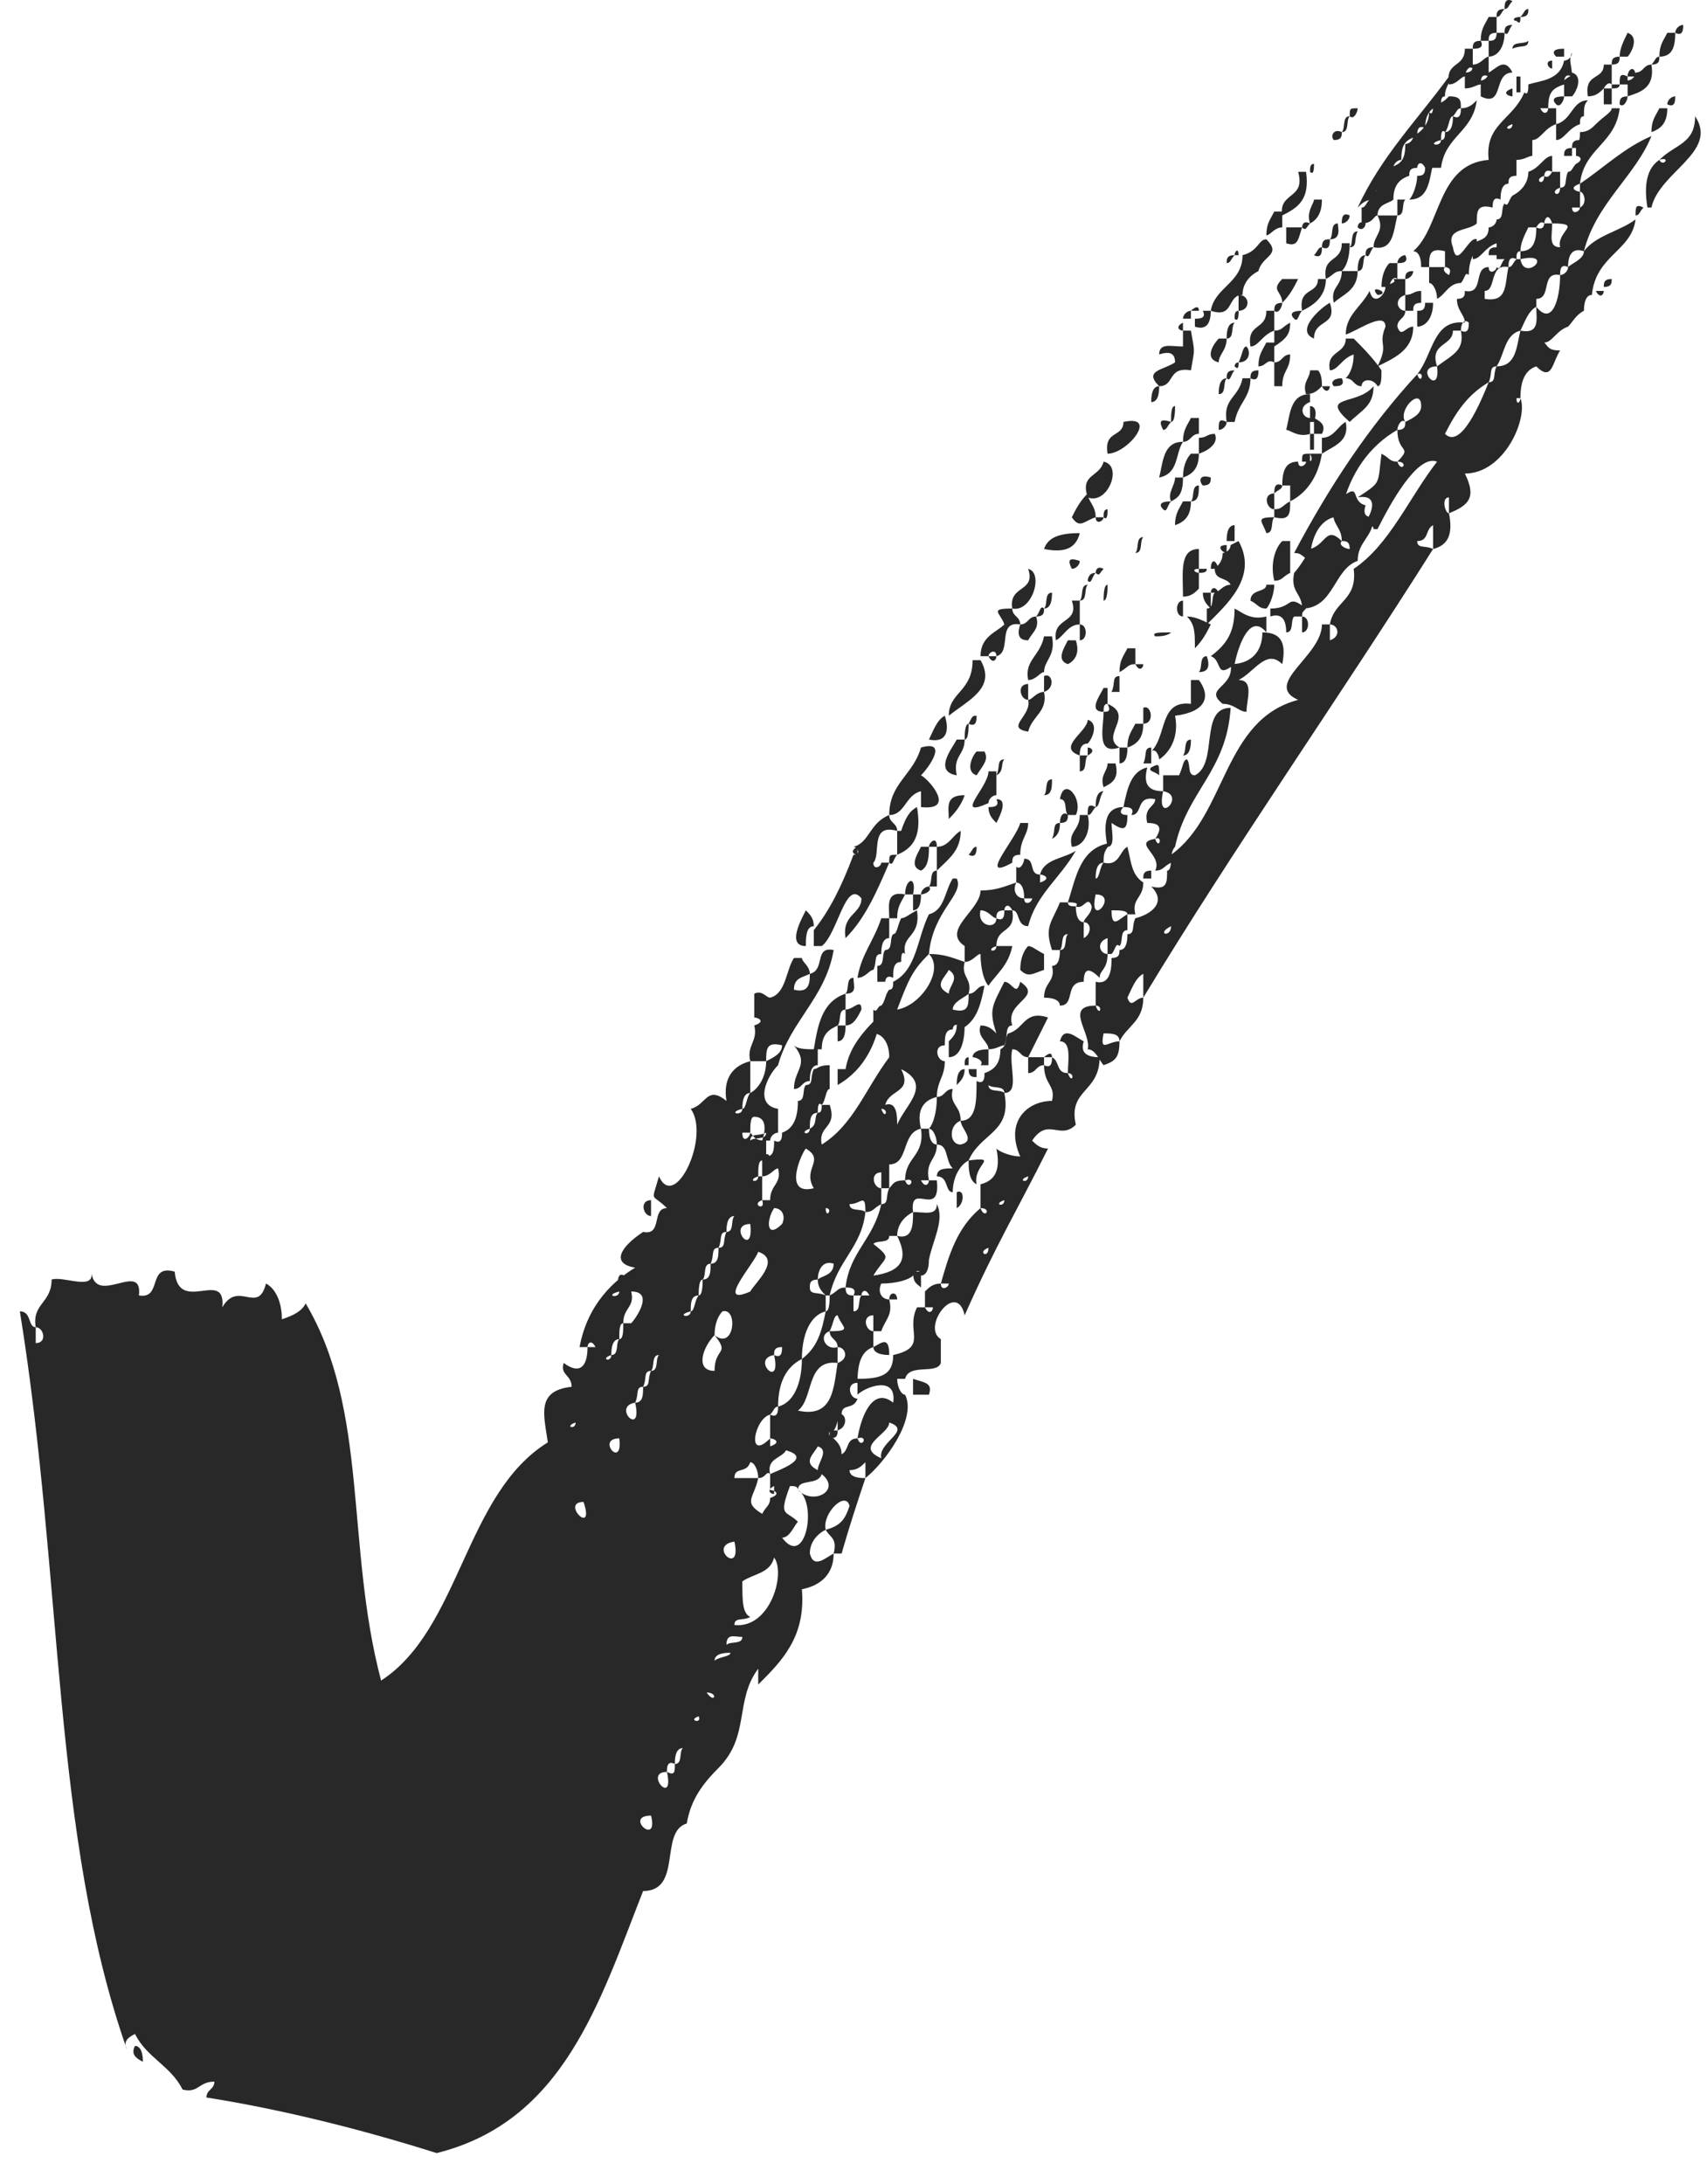 <svg width="43" height="55" viewBox="0 0 43 55" fill="none" xmlns="http://www.w3.org/2000/svg">
<g id="Frame 89">
<path id="Vector" d="M23.4 24.027C23 24.427 22.9 24.627 22.6 25.427C23.2 25.327 23.8 24.427 23.4 24.027C23.8 24.027 24 24.127 24.3 24.227C24.2 24.627 24.5 24.627 24.4 25.027C24.3 25.127 24 25.227 24 25.427C24.4 25.527 24.4 25.327 24.4 25.027C24.6 25.027 24.6 24.827 24.8 24.827C24.7 25.327 24.6 25.727 24.2 25.927C24.1 25.727 24 25.827 24 25.927C23.8 25.927 23.8 26.127 23.8 26.327C23.5 26.327 23.6 26.727 23.8 26.727C23.8 27.127 23.6 27.227 23.6 27.627C23.2 27.727 23.1 28.027 23.2 28.427C22.7 28.527 22.9 29.327 22.4 29.327C22.1 29.327 22.3 29.027 22.4 29.327C22.4 29.527 22.4 29.727 22.4 29.927C22.3 29.927 22.3 29.927 22.2 29.927C22.2 29.827 22.2 29.627 22.2 29.527C21.9 29.527 22 29.927 22.2 29.927C22.2 30.027 22.2 30.127 22.2 30.327C22 30.427 22 30.527 21.8 30.527C21.8 30.027 21.7 30.327 21.4 30.327C21.4 30.527 21.7 30.427 21.8 30.527C21.7 31.427 21.1 31.727 20.9 32.627H20.8C20.7 32.527 20.6 32.427 20.6 32.227C20.7 32.127 21 32.127 21 31.827C20.7 31.727 20.6 32.027 20.6 32.227C20.4 32.227 20.4 32.327 20.4 32.427C20.4 32.627 20.6 32.527 20.8 32.627C20.8 32.727 20.8 32.927 20.8 33.027C20.4 33.127 20.2 33.627 20.2 34.227C19.8 34.427 19.6 34.827 19.6 35.427C19.5 35.427 19.5 35.527 19.4 35.627C19 35.727 18.8 36.827 19.4 36.227C19.4 36.327 19.4 36.327 19.4 36.427C19.7 36.327 19.5 36.227 19.4 36.227C19.4 36.027 19.4 35.827 19.4 35.627C19.6 35.727 19.6 35.527 19.6 35.427C20 35.327 20.2 34.827 20.2 34.227C20.6 33.927 20.7 33.527 20.8 33.027C20.9 33.027 20.9 32.727 20.9 32.627C21.1 32.527 21.1 32.427 21.3 32.427C21.3 32.627 21.4 32.627 21.5 32.627C21.5 32.727 21.5 32.927 21.5 33.027C21.7 33.027 21.6 32.727 21.7 32.627C21.8 32.627 21.8 32.627 21.9 32.627C21.8 32.427 21.7 32.527 21.7 32.627C21.6 32.627 21.6 32.627 21.5 32.627C21.6 32.427 21.4 32.427 21.3 32.427C21.4 31.527 22 31.227 22.2 30.327C22.4 30.327 22.3 30.127 22.4 29.927C22.5 29.827 22.5 29.727 22.8 29.727C22.9 30.027 23.1 29.627 22.8 29.727C22.8 29.127 23.3 29.127 23.2 28.427C23.3 28.427 23.3 28.427 23.4 28.427C23.4 28.727 23.5 28.827 23.6 28.827C23.6 29.227 23.3 29.227 23.4 29.727C23.3 29.727 23.3 29.727 23.2 29.727C23.3 29.927 23.4 29.827 23.4 29.727C23.5 29.727 23.5 29.727 23.6 29.727C23.7 30.727 22.9 29.727 23 30.527C22.8 30.627 22.6 30.827 22.6 31.127C22.5 31.127 22.5 31.127 22.4 31.127C22.1 31.127 22.3 30.827 22.4 31.127C22.4 31.327 22.1 31.227 22 31.327C22.5 31.727 22.3 31.627 22 32.127C22.7 32.027 22.9 31.727 22.6 31.127C23 31.227 23 30.827 23 30.527C23.3 30.527 23.6 30.627 23.6 30.327C23.8 30.727 23.5 31.227 23.4 31.727C22.8 31.727 23.6 30.827 23.4 31.727C23.4 32.027 23.3 32.127 23.2 32.127C23.2 31.927 23 32.027 23 32.127C22.9 32.227 22.6 32.327 22.2 32.327C22.1 32.527 22.2 32.727 22.4 32.727C22.5 33.127 22.3 33.227 22.2 33.527C22.1 33.527 22.1 33.527 22 33.527C22 33.427 22 33.327 22 33.127C21.7 33.127 21.8 33.527 22 33.527C22 33.627 22 33.827 22 33.927C21.7 34.027 21.6 34.327 21.6 34.827C21.3 34.827 21.4 35.227 21.6 35.227C21.5 35.527 21.2 35.327 21.2 35.627C21.1 35.627 21.1 35.927 21 36.027C20.8 36.027 20.9 36.227 21 36.227C21.1 36.327 21.2 36.427 21.2 36.627C21.4 36.527 21.3 36.227 21.6 36.227C21.7 36.527 21.9 36.127 21.6 36.227C21.7 35.627 22 34.927 22.5 35.327C22.6 34.627 21.8 34.927 21.6 35.127C21.6 35.027 21.6 34.927 21.6 34.727C22.2 34.727 22.5 34.627 22.5 34.127C23.4 33.927 22.8 33.527 23.1 32.927C23.2 32.927 23.2 32.927 23.3 32.927C23.4 33.127 23.5 33.027 23.5 32.927C23.5 32.627 23.8 32.827 23.5 32.927C23.4 32.927 23.4 32.927 23.3 32.927C23.3 32.827 23.3 32.627 23.3 32.527C23.4 32.427 23.5 32.327 23.7 32.327C23.7 32.527 23.9 32.427 23.9 32.327C23.8 32.127 24.2 32.227 23.9 32.327C23.8 32.327 23.8 32.327 23.7 32.327C23.9 31.627 24.1 30.927 24.7 30.427C24.8 30.727 25 30.427 24.7 30.427C24.7 30.227 24.7 30.027 24.7 29.827C25.1 29.727 25.2 29.427 25.1 28.927C25.2 29.027 25.5 29.127 25.7 29.127C25.3 28.227 25.9 27.727 26.5 27.727C26.6 27.327 26.3 27.327 26.3 26.827C26.5 26.927 26.5 26.727 26.5 26.627C26.7 26.727 26.6 27.027 26.9 27.027C27 27.327 27.1 27.027 26.9 27.027C26.9 26.727 27 26.227 26.7 26.227C26.8 25.827 27.1 26.127 27.3 26.227C27.2 26.527 27.4 26.627 27.7 26.627C27.7 27.527 26.9 27.427 27.1 28.327C26.7 28.727 26.4 28.127 26 28.727C26.1 28.827 26.2 28.927 26.4 28.927C25.6 30.527 25.1 31.327 24.3 33.127C24.1 32.227 23.2 33.427 23.7 33.727C23.7 33.927 23.7 34.127 23.7 34.327C23.6 34.627 22.9 34.327 22.8 34.727C22.7 34.727 22.7 34.727 22.6 34.727C22.6 34.927 22.7 35.127 22.8 35.127C23.1 35.727 22.3 36.827 21.8 37.227C21.8 37.127 21.8 36.927 21.8 36.827C21.7 36.927 21.6 37.027 21.4 37.027C21.4 37.227 21.7 37.227 21.8 37.227C21.6 37.827 21.4 38.427 21.2 39.127C21.1 39.127 21.1 39.127 21 39.127C21.1 38.727 20.9 38.727 20.8 38.527C21.2 38.427 21.3 38.227 21.4 37.927C21.3 37.527 20.7 38.127 20.8 38.527C20.6 38.627 20.4 38.827 20.4 39.127C20.5 39.527 20.8 39.227 21 39.127C21 39.627 20.7 39.927 20.2 40.027C20.3 41.227 19.7 41.827 19.1 42.427C19.1 42.327 19.1 42.127 19.1 42.027C18.5 42.827 18.9 43.727 18.1 44.527C17.7 44.927 17.4 45.327 17.3 45.927C16.6 46.127 17.2 47.627 16.2 47.627C15.1 50.427 14.2 53.427 11 54.227C9.1 53.627 7.1 53.127 5.2 52.827C5.2 52.627 5.4 52.627 5.4 52.427C5 52.427 5 52.727 4.6 52.627C4.3 52.027 3.7 51.827 3.4 51.227C3.2 51.327 3.1 51.427 3.2 51.627C1.3 46.227 1.6 39.827 0.5 33.027C0.8 33.027 0.7 33.427 0.9 33.427C0.9 33.527 0.9 33.727 0.9 33.827C1.2 33.827 1.1 33.427 0.9 33.427C0.8 32.827 1.3 32.827 1.3 32.227C1.6 32.127 2.4 32.527 2.3 32.027C2.4 32.927 3.6 31.727 3.5 32.627C4.1 32.727 3.7 31.827 4.4 32.027C4.5 33.127 5.7 31.927 5.6 32.927C6 32.227 6.5 33.127 6.7 32.327C6.9 32.427 7.1 32.727 7.1 33.227C7.4 33.127 7.6 33.027 7.7 32.827C9.3 35.527 8.7 38.927 9.6 42.327C11.6 41.027 11.7 37.627 13.8 36.327C13.7 35.627 13.5 35.027 14.4 34.927C14.4 34.627 14.1 34.627 14.2 34.327C14.6 34.627 14.8 34.427 14.8 33.927C14.9 33.927 14.9 33.927 15 33.927C14.9 33.727 14.8 33.827 14.8 33.927C14.7 33.927 14.7 33.927 14.6 33.927C14.8 32.827 15.5 32.227 16 31.927C15.4 31.827 15.6 31.427 16.2 31.027C16.7 31.127 16.4 30.427 16.8 30.427C16.4 30.027 16.4 30.327 16.6 29.627C17 30.527 17.9 28.627 17.4 27.927C17.8 27.827 17.8 27.327 18.3 27.727C18.2 27.127 18.5 26.827 18.9 26.727C18.9 26.927 18.9 27.227 18.9 27.527C18.7 27.527 18.7 27.827 18.7 27.927C18.3 28.027 18.7 28.127 18.7 27.927C18.8 27.927 18.8 27.627 18.9 27.527C19.1 27.427 19.3 27.127 19.3 26.727C19.5 26.627 19.7 26.527 19.7 26.327C19.3 26.227 19.3 26.427 19.3 26.727C19.2 26.727 19 26.727 18.9 26.727C18.8 26.327 19.1 26.227 19 25.827C19.3 25.727 19.1 25.627 19 25.627C19 25.427 19 25.227 19 25.027C19.2 24.927 19.3 25.127 19.4 25.127C19.8 25.027 19.8 24.427 20 24.127C20.1 24.127 20.1 24.127 20.2 24.127C20.2 24.227 20.4 24.327 20.4 24.527C20.2 24.627 20 24.627 20 24.927C20.4 25.027 20.4 24.727 20.4 24.527C20.8 24.427 20.5 23.827 21 23.927C20.8 25.127 19.9 25.727 19.6 26.827C19.3 27.127 19 27.827 19.6 27.927C19.6 28.127 19.6 28.327 19.6 28.527C19.5 28.527 19.4 28.627 19.4 28.727C19.3 28.727 19.3 28.727 19.2 28.727C19.3 28.427 19.3 28.127 19 28.127C18.9 28.127 18.9 28.327 18.9 28.527C18.8 28.527 18.8 28.527 18.7 28.527C18.7 28.827 18.9 28.627 18.9 28.527C19 28.627 19 28.727 19.3 28.727C19.3 28.827 19.3 29.027 19.3 29.127C19.5 29.127 19.5 28.927 19.5 28.727C19.7 28.827 19.7 28.627 19.7 28.527C20 28.427 20.1 28.127 20.1 27.727C20.3 27.727 20.2 27.427 20.3 27.327C20.5 27.327 20.4 27.127 20.5 26.927C20.6 26.927 20.6 26.827 20.9 26.827C20.9 26.927 20.9 27.227 20.9 27.427C20.8 27.427 20.8 27.727 20.7 27.827C20.6 27.727 20.6 27.927 20.6 28.027C20.4 28.027 20.4 28.227 20.4 28.427C20.1 28.527 20.4 28.627 20.4 28.427C20.6 28.327 20.5 28.127 20.6 28.027C20.7 28.027 20.7 27.927 20.7 27.827C20.8 27.827 20.8 27.827 20.9 27.827C21.1 28.427 20.6 28.327 20.7 28.827C21.5 28.327 21.8 27.427 22.4 26.627C22.4 26.227 22.2 26.027 22 26.027C22 25.827 22 25.627 22 25.427C22.1 25.527 22.1 25.327 22.2 25.327C22.3 25.227 22.3 25.027 22.4 24.927C22.5 24.927 22.5 24.827 22.5 24.727C23.1 24.427 23.1 23.627 23.4 23.027C23.8 22.927 23.8 22.427 24 22.127C24.1 22.127 24.1 22.127 24.1 22.127C24.3 22.527 23.5 22.927 23.4 24.027ZM3.6 51.927C3.4 51.827 3.3 51.727 3.4 51.527C3.5 51.527 3.6 51.627 3.6 51.927ZM14.5 35.827C14.3 34.927 15.2 35.727 14.5 35.827C14.2 35.927 14.5 36.027 14.5 35.827ZM14.7 37.827C14.5 37.027 15.4 37.827 14.7 37.827C14.1 37.827 15 38.727 14.7 37.827ZM15.6 33.727C15.4 33.727 15.4 34.027 15.4 34.127C15.1 34.227 15.4 34.327 15.4 34.127C15.6 34.127 15.5 33.827 15.6 33.727C15.7 33.727 15.7 33.527 15.7 33.327C15.8 33.327 15.8 33.327 15.9 33.327C16 33.227 16.5 32.527 15.9 32.527C16 32.927 15.7 32.927 15.7 33.327C15.6 33.327 15.6 33.527 15.6 33.727ZM15.6 36.227C15.5 35.927 15.9 36.027 15.6 36.227C15 36.227 15.7 37.027 15.6 36.227ZM15.6 32.527C15.4 31.627 16.2 32.427 15.6 32.527C15.2 32.627 15.6 32.727 15.6 32.527ZM16.4 34.527C16.2 34.527 16.3 34.727 16.2 34.927C16 34.927 16.1 35.127 16 35.327C15.4 35.427 16.2 36.227 16 35.327C16.2 35.327 16.2 35.127 16.2 34.927C16.4 34.927 16.3 34.727 16.4 34.527C16.6 34.527 16.5 34.227 16.6 34.127C16.6 33.927 16.9 34.027 16.6 34.127C16.4 34.127 16.5 34.427 16.4 34.527ZM16.4 45.727C16.4 45.427 16.7 45.527 16.4 45.727C15.7 45.727 16.6 46.527 16.4 45.727ZM16.4 30.627C16.2 30.627 16.1 30.227 16.4 30.227C16.4 30.327 16.4 30.427 16.4 30.627ZM17 44.427C16.8 44.327 16.8 44.527 16.8 44.627C16.2 44.627 17 45.527 16.8 44.627C17 44.727 17 44.627 17 44.427C17.2 44.427 17.1 44.127 17.2 44.027C17 43.127 17.8 44.027 17.2 44.027C17 44.027 17 44.327 17 44.427ZM18.3 31.027C18.1 31.027 18.2 31.227 18.1 31.427C17.9 31.427 18 31.627 17.9 31.827C17.7 31.827 17.8 32.127 17.7 32.227C17.6 32.227 17.6 32.527 17.6 32.627C17.4 32.627 17.4 32.827 17.4 33.027C17 33.127 17.4 33.227 17.4 33.027C17.5 33.027 17.5 32.727 17.6 32.627C17.7 32.627 17.7 32.327 17.7 32.227C17.9 32.227 17.9 32.027 17.9 31.827C18.1 31.827 18.1 31.627 18.1 31.427C18.3 31.427 18.2 31.227 18.3 31.027C18.5 31.027 18.4 30.727 18.5 30.627C18.5 30.427 18.8 30.527 18.5 30.627C18.3 30.627 18.3 30.927 18.3 31.027ZM17.6 43.227C17.6 42.927 18 43.127 17.6 43.227C17.3 43.327 17.7 43.427 17.6 43.227ZM17.8 42.627C17.3 42.527 18 41.727 17.8 42.627C18 42.927 18.1 42.627 17.8 42.627ZM18 34.527C18 33.927 18.4 34.127 18 33.627C18.5 34.027 18.6 32.927 18.2 33.027C18.1 33.127 18 33.327 18 33.627C17.7 33.927 17.5 34.527 18 34.527ZM18 41.827C18.1 41.727 18.4 41.727 18.4 41.627C18.3 41.627 18 41.627 18 41.827ZM18.5 38.827C18.3 38.027 19.1 38.827 18.5 38.827C17.8 38.927 18.7 39.727 18.5 38.827ZM18.3 41.427C18.4 41.327 18.7 41.427 18.7 41.227C18.5 41.227 18.3 41.127 18.3 41.427ZM19.1 37.227C19.1 37.027 19 36.827 18.9 36.827C18.8 37.127 18.5 36.927 18.5 37.227C18.7 37.227 18.9 37.227 19.1 37.227C19 37.727 18.7 37.827 19.2 38.127C19.3 37.927 19.4 37.927 19.4 37.727C19.7 37.627 19.5 37.527 19.4 37.527C19.4 37.427 19.4 37.227 19.4 37.127C19.6 37.027 20.5 36.727 19.8 36.527C19.7 36.727 19.3 36.727 19.4 37.127C19.3 37.027 19.3 37.227 19.1 37.227ZM18.9 40.727C18.7 40.827 18.5 40.727 18.5 40.927C19.4 41.027 19.8 39.627 19.5 39.227C19.4 39.627 19 39.627 18.7 39.827C18.7 40.327 18.7 40.627 18.9 40.727ZM18.9 32.527C19 32.327 19.7 31.727 19.1 31.527C19 31.827 18 32.927 18.9 32.527C19.1 32.527 19 32.727 18.9 32.527ZM18.9 30.827C18.8 30.527 19.2 30.727 18.9 30.827C18.3 30.827 19 31.727 18.9 30.827ZM18.9 28.727C19 28.627 19.3 28.727 19.3 28.527C19.1 28.627 18.9 28.527 18.9 28.727ZM19.1 29.627C18.8 29.727 19.1 29.827 19.1 29.627C19.2 29.627 19.2 29.627 19.2 29.627C19.2 29.827 19.2 30.027 19.2 30.227C18.9 30.327 19.3 30.527 19.2 30.227C19.3 30.227 19.3 30.227 19.4 30.227C19.4 29.827 19.7 29.827 19.6 29.427C19.6 29.127 19.9 29.327 19.6 29.427C19.5 29.427 19.4 29.627 19.2 29.627C19.2 29.527 19.2 29.327 19.2 29.227C19.2 28.927 19.6 29.127 19.2 29.227C19.1 29.227 19.1 29.427 19.1 29.627ZM19.3 25.427C19.2 25.427 19.1 25.327 19.3 25.227C19.3 25.327 19.3 25.327 19.3 25.427ZM19.5 34.127C18.9 34.227 19.7 35.027 19.5 34.127C19.7 34.227 19.7 34.027 19.7 33.927C19.5 33.027 20.3 33.927 19.7 33.927C19.5 33.927 19.5 34.027 19.5 34.127ZM19.7 30.827C19.8 30.627 19.7 30.427 19.5 30.427C19.3 30.727 19.3 31.227 19.7 30.827C20 30.827 19.8 31.127 19.7 30.827ZM19.5 37.627C19.5 37.527 19.5 37.527 19.5 37.427C19.3 37.527 19.4 37.627 19.5 37.627ZM19.9 37.427C19.6 38.227 19.8 38.027 20.1 38.327C20 38.427 19.9 38.727 19.7 38.727C19.5 38.827 19.6 38.427 19.7 38.727C20.3 39.527 20.6 37.827 20.1 37.527C20.5 37.927 21.2 37.527 20.7 37.127C20.6 37.427 20.1 37.227 20.1 37.527C20.1 37.427 20 37.427 19.9 37.427ZM20.6 26.427C20.6 26.527 20.6 26.727 20.6 26.827C20.4 26.827 20.4 27.127 20.4 27.227C20.2 27.227 20.2 27.427 20 27.427C20 26.927 20.4 26.827 20 26.327C20.1 26.427 20.3 26.427 20.6 26.427ZM20.3 28.927C20.2 29.027 19.7 30.127 20.5 29.927C20.2 29.427 20.8 29.227 20.3 28.927ZM20.3 23.827C19.8 23.827 20.2 23.127 20.3 22.927C20.4 23.027 20.5 23.127 20.5 23.327C20.3 23.327 20.3 23.627 20.3 23.827ZM20.9 33.527C20.6 33.627 20.8 34.027 21.1 33.927C21.1 34.027 21.1 34.227 21.1 34.327C20.3 34.227 20.5 35.227 20.1 35.527C21 35.727 21 34.927 21.1 34.327C21.4 34.227 21.3 33.927 21.1 33.927C21.1 33.727 20.9 33.727 20.9 33.527C21.5 33.527 21.2 33.427 21.1 33.127C21.1 32.827 21.5 33.027 21.1 33.127C21 33.127 21 33.327 20.9 33.527ZM20.6 36.427C20.5 36.627 20.2 36.827 20.6 37.027C20.6 36.827 20.9 36.527 20.6 36.427ZM22.6 20.927C21.9 20.727 22.2 21.527 22 21.727C22 21.927 22.2 21.827 22.2 21.727C22.3 21.727 22.3 21.727 22.4 21.727C22.1 22.427 21.8 23.127 21.3 23.627C21.2 23.027 21.7 23.027 21.7 22.627C21.3 22.127 21.1 23.527 20.7 23.827C20.6 23.827 20.6 23.827 20.5 23.827C20.5 23.727 20.5 23.527 20.5 23.427C20.9 22.927 21.2 22.327 21.5 21.527C21.7 21.527 21.6 21.327 21.5 21.327C21.9 21.227 21.9 20.727 22.4 20.527C22.4 20.727 22.6 20.727 22.6 20.927ZM21.3 25.427C21.1 25.427 21.2 25.727 21.1 25.827C20.9 25.927 20.7 26.027 20.7 26.427C20.6 26.427 20.6 26.427 20.5 26.427C20.6 25.827 20.7 25.227 21.3 25.027C21.3 25.127 21.3 25.327 21.3 25.427ZM20.8 30.427C20.5 30.427 20.6 30.127 20.8 30.427C20.8 30.727 21 30.427 20.8 30.427ZM20.9 36.027C21 36.027 21 36.027 21.1 36.027C21.1 36.127 21.1 36.227 20.9 36.227C20.9 36.127 20.9 36.027 20.9 36.027ZM21.1 27.327C21.1 27.227 21.1 27.027 21.1 26.927C21.2 26.927 21.2 26.927 21.3 26.927C21.4 26.327 21.8 25.927 22.2 25.527C22.1 26.227 21.8 26.927 21.1 27.327ZM21.3 25.827C21.3 25.927 21.3 26.227 21.1 26.227C21.1 26.127 21.1 25.927 21.1 25.827C21.2 25.827 21.3 25.827 21.3 25.827ZM21.1 36.027C21.1 35.927 21.1 35.727 21.1 35.627C21.3 35.527 21.4 35.927 21.1 36.027ZM21.3 25.027C21.4 24.927 21.3 24.627 21.5 24.627C21.5 24.827 21.6 25.027 21.3 25.027ZM21.3 25.427C21.5 25.427 21.7 25.127 21.7 25.427C21.6 25.627 21.5 25.827 21.3 25.827C21.3 25.727 21.3 25.627 21.3 25.427ZM21.6 21.527C21.5 21.527 21.4 21.427 21.6 21.327C21.6 21.327 21.6 21.427 21.6 21.527ZM22.4 23.627C22.2 23.627 22.2 23.927 22.2 24.027C22 24.027 22.1 24.227 22 24.427C21.9 24.427 21.8 24.627 21.6 24.627C21.7 24.027 22 23.727 22.2 23.127C22.3 23.127 22.3 23.127 22.4 23.127C22.4 23.327 22.4 23.427 22.4 23.627ZM22.4 35.827C22.4 36.127 21.5 36.427 22.2 36.727C22.1 36.327 23 36.027 22.4 35.827ZM22.8 24.027C22.7 23.927 22.7 24.127 22.7 24.227C22.5 24.227 22.5 24.427 22.5 24.627C22.3 24.527 22.3 24.727 22.3 24.727C22.2 24.727 22.2 24.727 22.1 24.727C22.1 24.627 22.1 24.527 22.1 24.327C22.3 24.327 22.2 24.027 22.3 23.927C22.5 23.927 22.4 23.627 22.5 23.527C22.6 23.527 22.6 23.327 22.7 23.127C22.8 23.127 22.9 23.027 23.1 22.927C23.2 23.627 22.7 23.527 22.8 24.027ZM22 33.927C22.2 33.827 22.4 33.627 22.4 34.127C22.1 34.127 22 34.027 22 33.927ZM22.2 27.927C21.9 27.927 22.1 27.627 22.2 27.927C22.3 28.227 22.4 27.927 22.2 27.927ZM22.6 28.327C22.8 27.827 23.5 27.327 22.7 26.927C23 27.527 22.4 27.427 22.3 27.827C22.6 27.727 22.6 28.127 22.6 28.327C22.8 29.227 22 28.427 22.6 28.327ZM22.6 23.127C22.5 23.127 22.5 23.127 22.4 23.127C22.4 22.827 22.3 22.427 22.8 22.527C22.7 22.727 22.6 22.827 22.6 23.127ZM23.2 19.527C23.4 19.627 24.1 20.427 23.2 20.327C23.2 20.227 23.2 20.027 23.2 19.927C22.8 20.027 22.8 20.527 22.4 20.527C22.4 19.727 23 19.527 23.2 18.827C23.9 18.627 23.4 19.327 23.2 19.527ZM22.6 21.527C22.5 21.627 22.5 21.827 22.4 21.727C22.4 21.527 22.4 21.527 22.6 21.527ZM22.6 32.727C22.5 32.727 22.5 32.727 22.4 32.727C22.4 32.527 22.6 32.527 22.6 32.727ZM22.6 21.527C22.6 21.327 22.6 21.127 22.6 20.927H22.7C22.8 20.627 22.9 20.427 23.1 20.327C23.2 20.927 23.1 21.327 22.6 21.527ZM22.8 22.527C22.8 22.127 23.1 22.027 23 22.527C22.9 22.527 22.9 22.527 22.8 22.527ZM23.2 22.527C23.2 22.627 23.2 22.927 23 22.927C23 22.827 23 22.727 23 22.527C23.1 22.527 23.1 22.527 23.2 22.527ZM23.2 32.027C23.2 32.127 23.2 32.327 23.2 32.427C23.1 32.327 23 32.327 23 32.027C23.1 32.027 23.1 32.027 23.2 32.027ZM23.4 35.127C23.3 35.127 23.1 35.127 23 35.127C23 35.027 23 34.927 23 34.727C23.3 34.827 23.5 34.827 23.4 35.127ZM23.2 21.927C22.9 21.827 23.1 21.527 23.2 21.327C23.3 21.327 23.3 21.327 23.4 21.327C23.4 21.527 23.4 21.827 23.2 21.927ZM23.4 22.327C23.5 22.427 23.3 22.527 23.2 22.527C23.2 22.427 23.3 22.327 23.4 22.327ZM23.4 18.627C23.5 18.427 23.6 18.127 23.8 18.027C23.9 18.327 23.9 18.727 23.4 18.627ZM23.6 21.327C23.5 21.327 23.5 21.327 23.4 21.327C23.4 21.227 23.6 21.027 23.6 21.327ZM23.6 22.327C23.5 22.327 23.5 22.327 23.4 22.327C23.5 22.227 23.4 21.927 23.6 21.927C23.6 22.027 23.6 22.227 23.6 22.327ZM25.9 26.627C25.7 26.627 25.7 26.427 25.5 26.427C25.4 26.827 25.7 27.527 25.3 27.527C25.3 27.327 25 27.427 24.9 27.327C24.9 27.527 25.2 27.427 25.3 27.527C25.5 28.527 24.7 28.527 24.4 29.227C24.2 29.327 24 29.627 24 30.027C23.8 30.027 23.9 29.627 23.6 29.627C23.6 29.427 23.8 29.427 24 29.427C23.8 29.227 23.9 28.827 23.6 28.827C23.6 28.627 23.5 28.427 23.4 28.427C23.5 28.327 23.6 28.027 23.6 27.627C23.8 27.627 23.8 27.427 24 27.427C23.9 27.827 24.2 27.827 24.2 28.227C23.9 28.327 23.9 28.827 24.2 28.827C24.6 28.727 24.2 28.427 24.2 28.227C24.6 28.227 24.6 27.727 24.6 27.227C24.8 27.327 24.8 27.127 24.8 27.027C25.1 26.927 25.2 26.727 25.2 26.427C25.4 26.327 25.3 26.127 25.4 26.027C25.8 25.927 25.8 25.427 26.4 25.627C26.3 25.827 26.1 26.227 25.9 26.627ZM23.6 21.927C23.6 21.727 23.6 21.527 23.6 21.327C23.9 21.327 24 21.027 24.2 20.927C24.2 21.427 23.9 21.627 23.6 21.927ZM23.9 24.427C23.8 24.627 23.5 24.827 23.9 25.027C23.9 24.827 24.2 24.627 23.9 24.427ZM24.1 19.527C23.5 19.427 24 18.827 24.1 18.627C24.2 18.627 24.2 18.627 24.3 18.627C24.3 19.027 24 19.027 24.1 19.527ZM24.3 20.027C24.2 20.327 24 20.527 23.9 20.627C23.9 20.327 23.8 20.027 24.3 20.027ZM23.9 18.027C23.9 17.427 24.5 17.427 24.5 16.627C24.6 16.627 24.6 16.627 24.7 16.627C25.1 17.327 24.4 17.627 23.9 18.027ZM24.3 25.827C24.3 26.227 24.2 26.627 23.9 26.627C23.9 26.527 23.9 26.327 23.9 26.227C24 26.127 24.1 26.027 24.1 25.827C24.1 25.827 24.2 25.827 24.3 25.827ZM24.1 27.327C24.1 27.227 24.1 26.927 24.3 26.927C24.3 27.127 24.2 27.227 24.1 27.327ZM24.1 30.427C24.1 30.327 24.1 30.127 24.1 30.027C24.3 29.927 24.3 30.327 24.1 30.427ZM25.9 23.327C25.6 23.327 25.7 22.927 25.5 22.927C25.4 22.727 25.3 22.827 25.3 22.927C25.1 22.927 25.1 23.027 25.1 23.127C25 23.127 24.9 22.927 24.7 22.927C24.6 23.327 25.1 23.427 25.1 23.127C25.3 23.227 25.3 23.027 25.3 22.927C25.4 22.927 25.4 22.927 25.5 22.927C25.6 23.527 25.1 23.327 25.1 23.827C24.8 23.927 25.1 24.027 25.1 23.827C25.2 23.827 25.4 23.827 25.5 23.827C25.4 24.327 25.1 24.527 24.9 24.827C24.8 24.727 24.7 24.427 24.7 24.027C24.6 24.027 24.5 24.227 24.3 24.227C24.3 24.127 24.3 23.927 24.3 23.827C24.2 23.627 24.6 23.727 24.3 23.827C23.7 23.427 24.7 22.927 24.7 22.427C25.1 22.427 25.3 22.327 25.6 22.227C25.5 22.427 25.6 22.627 25.8 22.627C25.8 22.827 26 22.727 26 22.627C25.9 22.327 26.3 22.527 26 22.627C25.9 22.627 25.9 22.627 25.8 22.627C25.8 22.327 25.7 22.227 25.6 22.227C25.6 22.127 25.6 21.927 25.6 21.827C25.7 21.927 25.8 21.727 25.8 21.627C26.1 21.627 25.9 22.027 26.2 22.027C26.2 22.127 26.2 22.127 26.2 22.227C26.5 22.127 26.3 22.027 26.2 22.027C26.3 21.627 26.8 21.627 27.1 21.427C26.7 22.127 26.1 22.527 25.9 23.327ZM24.3 18.627C24.3 18.527 24.3 18.227 24.4 18.227C24.4 18.327 24.4 18.627 24.3 18.627ZM24.4 26.627C24.4 26.727 24.4 26.727 24.4 26.827C24.3 26.827 24.3 26.827 24.3 26.827C24.3 26.727 24.3 26.627 24.4 26.627ZM24.6 18.027C24.6 18.127 24.6 18.327 24.4 18.227C24.5 18.027 24.5 18.027 24.6 18.027ZM24.6 21.327C24.6 21.427 24.6 21.627 24.4 21.527C24.5 21.427 24.5 21.327 24.6 21.327ZM24.9 26.427C24.9 26.527 24.9 26.727 24.9 26.827C24.8 26.827 24.8 26.827 24.7 26.827C24.8 26.727 24.6 26.627 24.5 26.627C24.5 26.527 24.6 26.427 24.9 26.427ZM24.6 26.927C24.6 27.027 24.6 27.027 24.6 27.127C24.5 27.127 24.4 27.127 24.4 26.927C24.5 26.927 24.6 26.927 24.6 26.927ZM24.6 29.827C24.4 29.727 24.4 29.427 24.4 29.227C25.2 29.127 24.5 29.327 24.6 29.827ZM25.1 20.027C25 20.027 24.9 20.127 24.9 20.227C24 20.627 24.9 19.827 24.9 19.427C25 19.427 25 19.427 25.1 19.427C25.1 19.627 25.1 19.827 25.1 20.027ZM24.6 19.527C24.3 19.427 24.5 19.027 24.6 18.927C24.7 18.927 24.7 18.927 24.8 18.927C24.9 19.127 24.8 19.227 24.6 19.527ZM25.3 26.327C25.2 26.327 25.1 26.427 24.9 26.427C24.9 26.227 24.6 26.127 24.7 25.827C24.9 25.827 25 25.927 25.1 26.027C24.9 25.427 25 25.327 25.3 24.727C25.5 24.727 25.6 25.127 25.7 24.727C26.3 25.127 25.3 25.227 25.5 25.827C25.3 25.827 25.4 26.127 25.3 26.327ZM25.7 15.727C25.1 15.627 25.5 16.427 25.1 16.527C25.1 16.327 24.9 16.427 24.9 16.527C24.8 16.527 24.8 16.527 24.7 16.527C24.7 16.027 25.1 15.927 25.3 15.727C25.2 15.427 24.9 15.327 25.5 15.327C25.5 15.527 25.7 15.527 25.7 15.727ZM24.9 31.427C24.6 30.327 25.5 31.227 24.9 31.427C24.6 31.527 24.9 31.727 24.9 31.427ZM25.1 16.527C25.1 16.627 25 16.727 24.9 16.527C24.9 16.527 25 16.527 25.1 16.527ZM25.1 20.727C25 20.627 24.9 20.527 24.9 20.327C25 20.327 25.2 20.327 25.1 20.127C25.4 20.127 25.2 20.527 25.1 20.727ZM25.1 19.527C25.2 19.327 25.1 19.127 25.3 19.127C25.2 19.227 25.3 19.427 25.1 19.527ZM25.7 21.527C25.5 21.527 25.5 21.627 25.5 21.727C24.6 22.227 25.6 21.127 25.7 20.727C25.8 20.727 25.8 20.727 25.9 20.727C25.9 21.027 25.7 21.127 25.7 21.527ZM25.3 30.227C25.3 29.927 25.6 30.027 25.3 30.227C25 30.327 25.3 30.427 25.3 30.227ZM25.9 14.327C26.3 14.427 26 15.427 25.5 15.327C25.4 14.727 26.1 14.927 25.9 14.327ZM25.9 18.427C25.3 18.327 26 18.027 25.9 17.627C26 17.627 26.1 17.427 26.3 17.427C26.4 17.927 26 18.027 25.9 18.427ZM25.9 16.127C25.7 16.127 25.6 16.027 25.7 15.727C25.9 15.727 25.9 15.527 26.1 15.527C26.2 15.827 26 15.927 25.9 16.127ZM26.3 24.427C26 24.527 25.9 24.627 25.7 24.427C25.7 24.127 25.8 23.927 25.9 23.827C26 23.827 26.1 23.927 26.3 24.027C26.3 24.127 26.3 24.327 26.3 24.427ZM25.9 17.627C25.7 17.627 25.6 17.227 25.9 17.227C25.9 17.327 25.9 17.527 25.9 17.627ZM25.9 29.627C25.7 28.727 26.5 29.527 25.9 29.627C25.6 29.727 25.9 29.827 25.9 29.627ZM26.3 16.927C26.2 16.927 26.1 17.127 25.9 17.127C25.8 16.627 26.2 16.527 26.3 16.027C26.4 16.027 26.4 16.027 26.5 16.027C26.6 16.527 26.3 16.627 26.3 16.927ZM26.3 26.627C26.3 26.727 26.3 26.727 26.3 26.827C26.1 26.827 26.1 27.027 25.9 27.027C25.9 26.927 25.9 26.727 25.9 26.627C26.1 26.627 26.2 26.627 26.3 26.627ZM26.3 15.327C26.3 15.427 26.3 15.527 26.1 15.527C26.2 15.427 26.2 15.227 26.3 15.327ZM27.8 21.727C27.6 21.727 27.6 22.027 27.6 22.127C27.7 22.127 27.7 21.827 27.8 21.727C28.2 21.827 28.2 21.427 28.4 21.327C28.5 21.727 28.5 22.027 28.8 22.227C28.8 22.627 28.5 22.627 28.6 23.027C28.5 23.027 28.5 23.027 28.4 23.027C28.4 22.927 28.2 22.927 28 22.927C28 23.427 28.2 23.127 28.4 23.027C28.4 23.127 28.4 23.327 28.4 23.427C28.2 23.427 28.3 23.727 28.2 23.827C28.1 23.727 28.1 23.927 28 24.027C27.9 24.027 27.9 24.027 27.9 24.027C27.9 23.927 27.9 23.727 27.9 23.627C27.6 23.727 27.7 24.027 27.9 24.027C27.9 24.427 27.7 24.427 27.7 24.627C27.4 24.327 27.3 24.427 27.3 24.727C26.8 24.727 27.1 25.327 26.7 25.327C26.7 25.227 26.6 25.127 26.3 25.127C26.3 24.727 26.6 24.727 26.5 24.327C26.7 24.327 26.7 24.027 26.7 23.927C26.9 23.927 26.8 23.627 26.9 23.527C26.7 23.527 26.8 23.827 26.7 23.927C26.6 23.927 26.6 23.927 26.5 23.927C26.3 23.327 26.5 23.227 26.7 22.727C26.8 22.727 26.8 22.727 26.9 22.727C26.9 22.827 27 22.827 27.1 22.827C27.1 23.127 27.2 23.227 27.3 23.227C27.3 23.327 27.3 23.527 27.3 23.627C27.5 23.527 27.5 23.227 27.3 23.227C27.3 23.127 27.5 23.027 27.5 22.827C27.4 22.527 27.3 22.927 27.1 22.827C27.2 22.727 27 22.727 26.9 22.727C27.1 22.127 27.2 21.327 28 21.227C27.8 21.427 27.8 21.527 27.8 21.727ZM27.2 13.427C27.1 13.827 26.8 13.927 26.3 13.827C26.4 13.527 26.7 13.427 27.2 13.427ZM26.3 15.327C26.4 15.227 26.3 14.927 26.5 14.927C26.5 15.027 26.5 15.327 26.3 15.327ZM26.3 17.427C26.3 17.327 26.3 17.127 26.3 17.027C26.5 16.927 26.6 17.327 26.3 17.427ZM26.3 20.027C26.4 19.927 26.3 19.627 26.5 19.627C26.5 19.827 26.5 20.027 26.3 20.027ZM26.5 26.627C26.4 26.627 26.4 26.627 26.3 26.627C26.3 26.627 26.5 26.427 26.5 26.627ZM27.2 15.727C26.9 15.727 26.8 16.027 26.6 16.127C26.5 15.527 27.2 15.727 27 15.127C27.1 15.127 27.1 15.127 27.2 15.127C27.2 15.327 27.2 15.527 27.2 15.727ZM26.5 21.127C26.6 20.927 26.5 20.727 26.7 20.727C26.7 20.827 26.7 21.027 26.5 21.127ZM26.9 20.527C26.8 20.427 26.9 20.127 26.7 20.127C26.8 19.527 27.3 20.127 27.1 20.527C27.1 20.527 27 20.527 26.9 20.527ZM26.9 20.527C26.9 20.627 26.9 20.727 26.7 20.727C26.7 20.527 26.8 20.427 26.9 20.527ZM26.9 16.727C26.6 16.627 26.8 16.327 26.9 16.127C27 16.127 27 16.127 27.1 16.127C27.2 16.427 27.1 16.627 26.9 16.727ZM27.2 19.027C26.6 18.827 27.4 18.427 27.4 18.127C27.7 18.227 27.5 18.627 27.4 18.727C27.2 18.727 27.2 18.927 27.2 19.027ZM27.4 20.527C27.5 20.927 27.3 21.327 27 21.327C26.9 20.927 27.2 20.927 27.2 20.527C27.2 20.527 27.3 20.527 27.4 20.527ZM27.6 13.027C27.3 13.127 27.2 13.327 27 13.027C27.1 12.827 27.2 12.627 27.4 12.427C27.4 12.627 27.6 12.727 27.6 13.027ZM27.2 14.127C27.2 14.227 27.1 14.327 27 14.327C26.9 14.127 26.9 14.027 27.2 14.127ZM27.2 15.127C27.3 15.027 27.2 14.727 27.4 14.727C27.3 14.827 27.4 15.127 27.2 15.127ZM27.2 16.127C27.2 16.027 27.2 15.927 27.2 15.727C27.4 15.727 27.4 16.127 27.2 16.127ZM27.4 19.027C27.3 19.127 27.4 19.427 27.2 19.427C27.2 19.327 27.2 19.127 27.2 19.027C27.2 19.027 27.3 19.027 27.4 19.027ZM40.6 2.727C40.7 2.727 40.7 2.727 40.8 2.727C40.7 3.627 39.9 3.727 39.8 4.627C39.5 4.727 39.7 4.827 39.8 4.827C39.8 4.927 39.8 5.127 39.8 5.227C39.7 5.227 39.7 5.227 39.6 5.227C39.3 5.227 39.5 4.927 39.6 5.227C39.6 5.427 39.8 5.327 39.8 5.227C40 5.127 39.9 4.827 39.8 4.827C39.8 4.727 39.8 4.727 39.8 4.627C40.4 4.227 40.9 3.727 41.6 3.427C41.2 4.427 40.2 5.127 39.9 6.327C39.6 6.227 39.5 6.427 39.5 6.727C39.3 6.627 39.3 6.827 39.3 6.927C38.8 6.827 39.1 7.527 38.7 7.527C38.5 7.627 38.6 7.227 38.7 7.527C38.7 7.627 38.7 7.627 38.7 7.727C38.5 7.827 38.4 8.127 38.3 8.327C37.9 8.427 37.9 8.927 37.7 9.227C37.5 9.227 37.6 9.427 37.5 9.627C37 9.927 36.7 10.327 36.4 10.927C36.8 11.327 37.3 10.127 37.5 9.627C37.7 9.627 37.6 9.427 37.7 9.227C38.2 9.227 38.2 8.727 38.3 8.327C38.8 8.427 38.7 8.027 38.7 7.727C39.1 8.227 39.3 7.527 39.3 6.927C39.4 6.927 39.5 6.827 39.5 6.727C39.6 6.627 39.9 6.527 39.9 6.327C40.2 5.927 40.8 5.827 41.2 5.527C41.1 6.327 40.2 6.427 40.1 7.427C40 7.427 39.9 7.527 39.9 7.827C39.7 7.927 39.6 8.127 39.5 8.227C39.2 8.327 39.1 8.627 38.9 8.627C39 8.727 39 8.827 39.3 8.827C39.1 9.127 39.1 9.627 38.7 9.227C38.4 9.327 38.3 9.627 38.3 10.027C38.2 10.027 38.2 10.027 38.2 10.027C38.2 10.227 38.3 10.127 38.3 10.027C38.5 10.527 37.9 11.927 36.9 11.927C37.2 12.527 37 12.727 36.5 12.927C36.5 12.827 36.5 12.727 36.5 12.527C36.5 12.227 36.9 12.427 36.5 12.527C36.3 12.527 36.4 12.927 36.5 12.927C36.6 13.427 36.5 13.727 36.1 13.827C36.1 13.627 36.1 13.427 36.1 13.227C35.9 13.327 36 13.627 35.7 13.627C35.7 13.827 35.9 13.727 36.1 13.827C33.7 17.627 31.1 21.327 28.8 25.127C28.8 24.927 28.8 24.727 28.8 24.527C28.6 24.627 28.5 24.927 28.4 25.127C28.5 25.427 28.6 25.127 28.8 25.127C28.8 25.727 28.4 25.827 28.2 26.227C28.2 26.027 28 26.027 27.8 26.027C27.7 26.527 27.9 26.227 28.2 26.227C28.2 26.627 28.1 26.727 27.8 26.827C27.7 26.727 27.6 26.427 27.4 26.427C27.5 26.027 26.8 25.327 27.6 25.327C27.7 25.627 27.8 25.327 27.6 25.327C27.6 25.127 27.6 24.927 27.6 24.727C28 24.827 28 24.327 28 24.127C28.2 24.127 28.2 24.027 28.2 23.927C28.4 23.927 28.4 23.627 28.4 23.527C28.6 23.527 28.5 23.327 28.6 23.127C29 23.027 29.4 22.727 29 22.327C29.4 22.427 29.4 22.227 29.4 21.927C29.5 21.927 29.5 21.727 29.5 21.527C30.9 20.527 30.8 18.127 32.7 17.627C31.8 17.227 33.3 16.527 33.3 15.727C33.4 15.727 33.4 15.727 33.5 15.727C33.5 15.827 33.5 16.027 33.5 16.127C33.8 16.027 33.7 15.727 33.5 15.727C33.6 15.127 34.2 15.127 34.1 14.327C35 13.727 35.5 12.527 36.2 11.627C35.7 11.427 35 12.727 34.7 13.327C34.6 13.327 34.6 13.327 34.6 13.327C34.6 13.227 34.5 13.227 34.4 13.127C34.5 13.027 34.8 12.427 34.2 12.527C34.8 12.127 34.7 12.227 34.8 11.427C35 11.527 35 11.627 35.2 11.627C35.3 11.927 35.5 11.627 35.2 11.627C35.6 11.227 35.2 11.427 35.2 10.827C35.4 10.827 35.4 10.727 35.4 10.627C35.6 10.527 35.8 10.427 35.8 10.227C35.8 9.727 35.2 10.327 35.4 10.627C35.3 10.527 35.2 10.727 35.2 10.827C34.5 11.227 34 11.927 33.8 12.827C33.7 12.827 33.6 12.927 33.6 13.027C33.2 13.127 33 13.627 33 14.127C32.8 14.027 32.8 13.927 32.6 13.927C33.5 12.227 34.5 10.727 35.7 9.427C35.8 9.727 35.9 9.327 35.7 9.427C36.1 8.927 36.1 8.027 36.9 8.127C36.9 7.927 36.7 7.827 36.7 7.527C36.9 7.527 36.9 7.427 36.9 7.327C37.4 7.427 37.1 6.727 37.5 6.727C37.5 6.927 37.7 6.827 37.7 6.727C37.8 6.827 37.8 6.627 37.9 6.527C37.8 6.327 38.2 6.427 37.9 6.527C37.8 6.527 37.8 6.527 37.7 6.527C37.7 6.427 37.7 6.227 37.7 6.127C37.6 5.927 38 6.027 37.7 6.127C37.4 6.227 37.3 6.527 37.1 6.527C37.1 6.427 37.1 6.227 37.1 6.127C37.3 6.027 37.5 6.027 37.5 5.727C37.6 5.727 37.7 5.627 37.7 5.527C37.9 5.527 37.8 5.227 37.9 5.127C38 5.227 38 5.027 38.1 4.927C38.3 4.827 38.5 4.627 38.5 4.327C38.8 4.227 38.9 3.927 39.1 3.927C39.1 4.027 39.1 4.227 39.1 4.327C38.9 4.227 38.9 4.427 38.9 4.427C38.6 4.527 38.9 4.727 38.9 4.427C39 4.527 39.1 4.327 39.1 4.327C39.2 4.327 39.2 4.327 39.3 4.327C39.3 4.427 39.3 4.527 39.3 4.727C39 4.827 39.3 5.027 39.3 4.727C39.5 4.727 39.4 4.527 39.5 4.327C39.6 4.327 39.6 4.227 39.7 4.127C39.9 4.027 39.8 3.927 39.7 3.927C39.7 3.827 39.7 3.627 39.7 3.527C39.8 3.627 39.8 3.427 39.8 3.327C40 3.327 40.1 3.227 40.2 3.127C40.4 2.927 40.6 2.827 40.6 2.727ZM27.8 11.627C28.3 11.727 27.9 12.727 27.4 12.527C27.2 11.927 27.7 12.027 27.8 11.627ZM27.6 14.427C27.5 14.527 27.5 14.727 27.4 14.627C27.4 14.627 27.4 14.427 27.6 14.427ZM27.4 18.827C27.5 18.827 27.6 18.927 27.4 19.027C27.4 19.027 27.4 18.927 27.4 18.827ZM27.6 20.327C27.5 20.427 27.5 20.527 27.4 20.527C27.4 20.327 27.4 20.227 27.6 20.327ZM27.6 22.527C27.3 22.527 27.4 22.327 27.6 22.527C27.4 23.427 28.2 22.527 27.6 22.527ZM27.8 13.027C27.8 13.127 27.6 13.227 27.6 13.027C27.7 13.027 27.7 13.027 27.8 13.027ZM27.8 14.327C27.7 14.427 27.7 14.527 27.6 14.427C27.6 14.427 27.6 14.227 27.8 14.327ZM27.6 20.327C27.6 20.227 27.6 19.927 27.8 19.927C27.7 20.027 27.7 20.327 27.6 20.327ZM27.9 17.727C27.8 17.727 27.8 17.827 27.8 17.927C27.4 17.927 27.7 17.527 27.8 17.327H27.9C27.9 17.527 27.9 17.727 27.9 17.727ZM28.2 18.827C27.6 19.027 27.8 18.327 27.8 17.927C27.9 17.927 28 17.927 27.9 17.727C28.6 18.027 27.7 18.527 28.2 18.827ZM28.4 20.527C28.4 20.927 28.3 20.927 28 20.727C28 20.927 28.1 21.327 27.9 21.327C27.8 20.827 27.8 20.327 28.3 20.327C28.2 20.427 28.2 20.527 28.4 20.527ZM27.8 19.827C27.7 19.527 27.9 19.427 27.9 19.227C28 19.227 28 19.227 28.1 19.227C28.2 19.627 28 19.727 27.8 19.827ZM27.9 12.827C27.9 12.927 27.9 13.127 27.8 13.027C27.8 12.927 27.8 12.827 27.9 12.827ZM27.8 15.127C27.8 15.027 27.8 14.727 27.9 14.727C27.9 14.827 27.9 15.127 27.8 15.127ZM27.9 11.427C27.8 10.827 28.3 11.027 28.3 10.627C29.2 10.427 28.4 11.427 27.9 11.427ZM28.2 17.427C28.1 17.427 28.1 17.427 28 17.427C28.1 17.227 28 17.027 28.2 17.027C28.2 17.127 28.2 17.227 28.2 17.427ZM28.6 16.727C28.4 16.727 28.4 16.827 28.2 16.927C28.2 16.627 28.3 16.527 28.4 16.327C28.5 16.327 28.5 16.327 28.6 16.327C28.6 16.427 28.6 16.627 28.6 16.727ZM29.6 21.327C29.5 21.427 29.5 21.627 29.5 21.727C29.3 21.827 29.3 21.927 29.1 21.927C29.3 21.527 28.5 21.227 29.1 21.127C29.2 21.427 29.3 21.027 29.1 21.127C29.3 20.827 29.2 20.727 28.9 20.727C28.8 20.327 29.1 20.327 29.1 20.127C28.6 20.027 28.8 20.527 28.5 20.527C28.6 20.327 28.4 20.327 28.3 20.327C28.4 19.827 28.5 19.427 28.9 19.327C28.8 19.727 28.9 19.927 29.3 19.927C29.1 20.827 29.9 20.027 29.3 19.927C29.3 19.827 29.3 19.627 29.3 19.527C29.4 19.527 29.6 19.527 29.7 19.527C29.8 19.327 29.8 19.127 29.9 19.127C30 19.227 29.9 19.527 30.1 19.527C30.7 19.227 30.2 17.827 31 17.827C30.9 19.427 29.9 19.927 29.6 21.327ZM28.4 18.827C28.4 18.927 28.4 19.227 28.2 19.227C28.2 19.127 28.2 18.927 28.2 18.827C28.2 18.827 28.3 18.827 28.4 18.827ZM28.4 18.827C28.4 18.527 28.5 18.427 28.6 18.227C28.7 18.227 28.7 18.227 28.8 18.227C28.8 18.527 28.7 18.727 28.4 18.827ZM28.6 13.927C28.7 13.827 28.6 13.527 28.8 13.527C28.7 13.627 28.8 13.927 28.6 13.927ZM28.8 16.727C28.8 16.827 28.7 16.927 28.6 16.727C28.7 16.727 28.7 16.727 28.8 16.727ZM28.8 18.227C28.8 18.127 28.8 17.927 28.8 17.827C29 17.727 29.1 18.227 28.8 18.227ZM29 19.227C28.9 19.227 28.9 19.227 28.8 19.227C28.9 19.027 28.8 18.827 29 18.827C29 19.027 29 19.127 29 19.227ZM29 21.927C29 22.027 29 22.027 29 22.127C28.9 22.127 28.9 22.127 28.8 22.127C28.8 22.027 28.8 21.927 29 21.927ZM29.2 19.527C29.1 19.427 28.9 19.427 29 19.327C29.2 19.227 29.2 19.227 29.2 19.527ZM29 10.127C29 10.027 29 9.727 29.2 9.727C29.2 9.827 29.2 10.127 29 10.127ZM29.5 15.927C29.4 16.027 29.2 16.027 29.1 16.027C29 15.927 29.2 15.927 29.5 15.927ZM29.6 18.027C29.7 18.527 29.5 18.927 29.2 19.127C29.2 19.027 29.1 18.827 29 18.927C29.4 18.527 29.2 17.627 30 17.727C30 17.527 30 17.327 30 17.127C30.1 17.127 30.1 17.127 30.2 17.127C30.5 17.527 30.4 17.927 29.6 18.027ZM30 8.327C30.1 8.927 30.1 8.727 30 9.327C29.4 9.227 29.6 9.727 29.2 9.727C28.8 9.327 29.3 9.327 29.6 9.127C29.6 8.927 29.5 8.827 29.2 8.927C29.2 8.627 29.5 8.727 29.8 8.727C29.8 8.627 29.8 8.427 29.8 8.327C29.9 8.327 30 8.327 30 8.327ZM29.5 10.627C29.4 10.727 29.4 10.827 29.3 10.827C29.2 10.627 29.2 10.527 29.5 10.627ZM29.2 12.027C29.3 11.627 29.3 11.127 29.8 11.127C29.6 11.427 29.7 11.927 29.2 12.027ZM29.5 12.627C29.4 12.727 29.4 12.927 29.3 12.827C29.2 12.727 29.2 12.627 29.5 12.627ZM29.5 23.327C29.4 23.127 29.7 23.227 29.5 23.327C29.1 23.527 29.5 23.627 29.5 23.327ZM29.5 12.627C29.4 12.427 29.6 12.227 29.6 12.027C29.7 12.027 29.7 12.027 29.8 12.027C29.8 12.427 29.7 12.527 29.5 12.627ZM29.5 10.627C29.5 10.427 29.5 10.227 29.6 10.227C29.6 10.327 29.6 10.627 29.5 10.627ZM29.6 13.227C29.6 12.927 29.7 12.827 29.8 12.627C29.9 12.627 29.9 12.627 30 12.627C30 12.927 29.9 13.127 29.6 13.227ZM29.8 15.527C29.6 15.527 29.6 15.127 29.8 15.127C29.8 15.227 29.8 15.427 29.8 15.527ZM29.8 8.327C29.7 8.327 29.6 8.227 29.8 8.127C29.8 8.127 29.8 8.227 29.8 8.327ZM30.2 14.327C30 14.327 30.1 14.427 30.2 14.427C30.2 14.527 30.2 14.727 30.2 14.827C30.1 14.927 30 15.027 29.8 15.027C29.8 14.427 29.7 13.827 30.2 13.827C30.2 14.027 30.2 14.127 30.2 14.327ZM30 7.827C30 7.927 30 7.927 30 8.027C29.9 8.027 29.9 8.027 29.8 8.027C29.8 7.927 29.9 7.827 30 7.827ZM30.2 10.927C30 10.927 30 11.127 29.8 11.127C29.8 10.827 29.9 10.727 30 10.527C30.1 10.527 30.1 10.527 30.2 10.527C30.2 10.727 30.2 10.827 30.2 10.927ZM29.8 12.027C29.8 11.727 29.9 11.527 30 11.427C30.1 11.427 30.1 11.427 30.2 11.427C30.2 11.727 30.1 11.927 29.8 12.027ZM30.5 15.727C30.4 15.927 30.3 16.127 30.1 16.327C30.1 15.927 30.1 15.727 29.9 15.527C30.1 15.527 30.3 15.627 30.5 15.727ZM30 18.627C30 18.727 30 19.027 29.8 19.027C29.9 18.927 29.8 18.627 30 18.627ZM30.2 7.827C30.1 7.827 30.1 7.827 30 7.827C30 7.827 30.2 7.627 30.2 7.827ZM30.5 7.827C30.5 8.127 30.4 8.327 30.1 8.227C30.1 8.127 30.1 8.127 30.1 8.027C30.2 8.027 30.4 8.027 30.3 7.827C30.3 7.827 30.4 7.827 30.5 7.827ZM30 12.627C30.1 12.527 30 12.227 30.2 12.227C30.2 12.427 30.2 12.627 30 12.627ZM30.2 11.427C30.2 11.327 30.2 11.127 30.2 11.027C30.4 11.027 30.4 10.927 30.6 10.927C30.7 11.127 30.5 11.327 30.2 11.427ZM30.5 12.027C30.5 12.127 30.5 12.227 30.3 12.227C30.2 12.127 30.2 11.927 30.5 12.027ZM30.2 14.327C30.3 14.327 30.3 14.327 30.4 14.327C30.4 14.427 30.3 14.427 30.2 14.427V14.327ZM30.5 14.927C30.5 15.027 30.5 15.227 30.5 15.327C30.4 15.227 30.3 15.127 30.3 14.927C30.3 14.927 30.4 14.927 30.5 14.927ZM30.2 16.927C30.3 16.827 30.2 16.527 30.4 16.527C30.5 16.827 30.4 16.927 30.2 16.927ZM31.7 6.827C31.5 6.927 31.3 7.127 31.3 7.427C30.9 7.427 31.1 8.027 30.5 7.827C30.6 7.227 31.3 7.127 31.3 6.427C31.7 6.327 31.7 6.027 31.9 6.027C32.3 6.427 31.8 6.427 31.7 6.827ZM31.2 13.627C31.7 14.527 30.9 15.227 30.4 15.727C30.4 15.627 30.4 15.427 30.4 15.327C30.6 15.327 30.5 15.027 30.6 14.927C30.7 14.927 30.8 14.727 31 14.727C30.9 14.527 30.6 14.627 30.6 14.327C30.7 14.227 30.8 14.127 30.8 13.927C30.9 13.927 31 13.827 31 13.727C31.2 13.627 31.2 13.627 31.2 13.627ZM30.7 14.327C30.6 14.327 30.6 14.327 30.5 14.327C30.5 14.127 30.6 14.027 30.7 14.327ZM30.7 14.927C30.6 14.927 30.6 14.927 30.5 14.927C30.5 14.827 30.6 14.727 30.7 14.927ZM31.9 15.927C31.5 15.427 31.2 16.227 31.1 16.727C30.6 17.127 30.8 16.627 30.5 16.527C30.9 16.227 31.1 15.927 31.1 15.327C31.3 15.427 31.5 15.627 31.9 15.527C31.9 15.727 31.9 15.827 31.9 15.927ZM30.7 9.127C30.3 9.027 30.6 8.627 30.7 8.527C30.8 8.527 30.8 8.527 30.9 8.527C30.9 8.827 30.7 8.927 30.7 9.127ZM30.7 9.927C30.7 9.827 30.7 9.527 30.9 9.527C30.8 9.627 30.9 9.927 30.7 9.927ZM30.9 10.627C30.9 10.727 30.8 10.827 30.7 10.827C30.7 10.627 30.7 10.527 30.9 10.627ZM32.3 16.727C31.9 16.327 31.6 16.927 31.2 17.127C31.6 17.127 31.4 17.627 31.4 17.927C31.2 17.927 31.1 17.727 30.8 17.727C30.3 17.327 31.1 17.327 31 16.727C31.5 16.727 31.8 16.427 31.8 15.927C32.3 15.927 32.4 16.227 32.3 16.727ZM30.9 13.927C30.8 13.927 30.6 13.727 30.9 13.727C30.9 13.727 30.9 13.827 30.9 13.927ZM31.1 10.627C31 10.627 31 10.627 30.9 10.627C30.8 10.027 31.2 10.027 31.3 9.527C31.4 9.527 31.4 9.527 31.5 9.527C31.5 10.027 31.2 10.127 31.1 10.627ZM31.1 6.427C31 6.527 31 6.627 30.9 6.627C30.9 6.527 30.9 6.427 31.1 6.427ZM30.9 8.527C30.9 8.427 30.9 8.127 31.1 8.127C31 8.227 31.1 8.527 30.9 8.527ZM31.1 9.327C31 9.427 31 9.627 30.9 9.527C30.9 9.427 30.9 9.327 31.1 9.327ZM31.1 13.627C31 13.627 31 13.627 30.9 13.627C30.9 13.527 30.9 13.227 31.1 13.227C31.1 13.427 31.1 13.527 31.1 13.627ZM31.2 6.427H31.1C31.1 6.327 31.2 6.227 31.2 6.427ZM31.2 7.827C31.2 7.927 31.2 8.127 31.1 8.027C31.1 7.927 31.1 7.827 31.2 7.827ZM31.2 9.127C31.2 9.227 31.2 9.327 31.1 9.227C31.1 9.227 31.1 9.127 31.2 9.127ZM31.2 7.827C31.2 7.727 31.2 7.527 31.2 7.427C31.5 7.427 31.5 7.827 31.2 7.827ZM31.2 9.127C31.3 8.927 31.3 8.727 31.4 8.727C31.5 8.827 31.5 9.127 31.2 9.127ZM32.1 8.327C31.8 8.427 31.7 8.727 31.5 8.727C31.4 8.127 31.9 8.327 31.9 7.827C32 7.827 32 7.827 32.1 7.827C32.1 8.027 32.1 8.127 32.1 8.327ZM31.7 9.327C31.7 9.427 31.7 9.627 31.5 9.527C31.5 9.427 31.5 9.327 31.7 9.327ZM31.9 15.327C31.7 15.327 31.7 15.227 31.5 15.127C31.5 14.827 31.9 14.927 31.9 14.727C32 14.727 32 14.727 32.1 14.727C32.1 14.927 32 15.227 31.9 15.327ZM32.1 9.127C31.9 9.027 31.9 9.227 31.7 9.227C31.7 8.927 31.8 8.827 31.9 8.627C32 8.627 32 8.627 32.1 8.627C32.1 8.827 32.1 9.027 32.1 9.127ZM31.9 13.427C31.8 13.127 31.6 13.027 32.1 13.027C32 13.127 32.1 13.427 31.9 13.427ZM32.3 5.727C32.1 5.727 32 5.927 31.9 5.927C31.9 5.627 32 5.527 32.1 5.327C32.2 5.327 32.2 5.327 32.3 5.327C32.3 5.527 32.3 5.727 32.3 5.727ZM32.8 15.527C32.7 15.527 32.7 15.527 32.6 15.527C32.5 15.627 32.6 15.927 32.4 15.927C32.4 15.627 32.3 15.427 32 15.527C32 15.427 32 15.427 32 15.327C32.6 15.327 32.4 14.927 32.9 15.327C32.8 15.427 32.8 15.427 32.8 15.527ZM32.1 12.827C31.9 12.827 31.8 12.427 32.1 12.427C32.1 12.627 32.1 12.627 32.1 12.827ZM32.5 14.427C32.3 14.527 32.3 14.627 32.1 14.627C32 14.227 32.1 13.827 32.3 13.627C32.4 13.627 32.4 13.627 32.5 13.627C32.5 13.927 32.5 14.227 32.5 14.427ZM32.3 7.627C32.3 7.727 32.2 7.927 32.1 7.827C32.1 7.727 32.1 7.627 32.3 7.627ZM32.1 8.727C32.1 8.627 32.1 8.427 32.1 8.327C32.3 8.327 32.3 8.227 32.5 8.127C32.5 8.427 32.4 8.527 32.1 8.727ZM32.3 9.727C32.2 9.727 32.2 9.727 32.1 9.727C32.1 9.527 32.1 9.327 32.1 9.127C32.3 9.127 32.3 8.927 32.5 8.927C32.5 9.327 32.3 9.327 32.3 9.727ZM32.3 12.227C32.3 12.327 32.2 12.327 32.1 12.427C32.1 12.327 32.1 12.127 32.3 12.227ZM32.1 13.027C32.1 12.927 32.1 12.927 32.1 12.827C32.3 12.827 32.3 12.727 32.5 12.627C32.5 12.927 32.5 13.127 32.1 13.027ZM32.3 7.027C32.4 7.027 32.6 7.027 32.7 7.027C32.6 7.227 32.5 7.427 32.3 7.627C32.3 7.327 32 7.327 32.3 7.027ZM32.3 5.427C32.2 4.827 32.9 5.027 32.7 4.327C32.8 4.327 32.8 4.327 32.9 4.327C33 5.027 32.7 5.227 32.3 5.427ZM32.8 5.727C32.7 6.027 32.7 6.227 32.4 6.127C32.4 6.027 32.4 5.827 32.4 5.727C32.5 5.727 32.6 5.727 32.8 5.727ZM33 10.127C32.7 10.227 32.8 10.527 33 10.527C33 10.627 33 10.827 33 10.927C32.7 11.027 32.5 10.827 32.4 10.827C32.5 10.427 32.5 9.927 33 9.927C33 10.027 33 10.127 33 10.127ZM33.3 11.427C33.2 12.027 32.9 12.427 32.5 12.627C32.5 12.527 32.5 12.427 32.5 12.227C32.4 11.927 32.8 12.127 32.5 12.227C32.4 12.227 32.4 12.227 32.3 12.227C32.3 11.827 32.4 11.627 32.7 11.627C32.7 11.827 32.9 11.727 32.9 11.627C33 11.627 33.1 11.627 33 11.427C33.2 11.427 33.3 11.427 33.3 11.427ZM34.6 13.027C34.6 13.527 34.2 13.627 34.2 14.127C33.6 14.327 33.6 15.327 32.8 15.327C32.8 14.927 32.5 14.927 32.6 14.427C32.7 14.327 32.9 14.027 33 13.827C33.4 13.727 33.4 13.227 33.8 13.627C33.7 13.727 33.9 13.827 34 13.827C34 13.627 33.9 13.627 33.8 13.627C33.8 13.227 33.5 13.227 33.6 12.727C33.8 12.827 33.8 12.627 33.8 12.527C34.3 12.127 34 12.627 34.4 12.727C34.3 13.027 34.5 13.027 34.6 13.027ZM32.8 7.827C32.7 7.927 32.7 8.127 32.6 8.027C32.5 7.927 32.5 7.827 32.8 7.827ZM32.8 7.827C32.7 7.227 33.2 7.427 33.2 7.027C33.3 7.027 33.3 7.027 33.4 7.027C33.4 7.527 33 7.727 32.8 7.827ZM33 5.627C32.9 5.727 32.9 5.827 32.8 5.727C32.8 5.727 32.8 5.527 33 5.627ZM33 11.427C33 11.527 33 11.527 33 11.627C32.9 11.627 32.9 11.627 32.8 11.627C32.8 11.427 32.8 11.427 33 11.427ZM32.8 15.927C32.8 15.827 32.8 15.627 32.8 15.527C33 15.527 33 15.927 32.8 15.927ZM33.1 8.527C32.6 8.327 33.3 7.727 33.5 7.627C33.7 8.227 33.1 8.027 33.1 8.527ZM33 5.627C32.9 5.327 33.1 5.127 33.1 5.027C33.2 5.027 33.2 5.027 33.3 5.027C33.3 5.327 33.2 5.527 33 5.627ZM33.3 9.727C33.2 9.827 33.1 9.927 32.9 9.927C32.8 9.627 33 9.527 33 9.327C33.1 9.327 33.1 9.327 33.2 9.327C33.3 9.427 33.3 9.627 33.3 9.727ZM33.1 4.127C33.1 4.227 33.1 4.427 33 4.327C33 4.227 33 4.127 33.1 4.127ZM33.1 10.627C33 10.627 33 10.627 33 10.627C33 10.527 33 10.327 33 10.227C33.1 10.227 33.2 10.327 33.1 10.627ZM33.1 10.927C33.1 11.027 33.1 11.227 33.1 11.327C33 11.327 33 11.327 33 11.327C33 11.227 33 11.027 33 10.927C33 10.927 33 10.927 33.1 10.927ZM33.3 6.227C33.3 6.327 33.3 6.527 33.1 6.427C33.2 6.327 33.2 6.227 33.3 6.227ZM33.3 10.927C33.2 10.927 33.2 10.927 33.1 10.927C33.1 10.827 33.1 10.727 33.1 10.527C33.3 10.627 33.4 10.727 33.3 10.927ZM33.8 6.827C33.6 6.827 33.6 6.927 33.4 7.027C33.3 6.427 33.8 6.627 33.8 6.127C33.9 6.127 33.9 6.127 34 6.127C34 6.527 33.9 6.727 33.8 6.827ZM34.8 9.327C34.8 9.527 34.8 9.727 34.7 9.727C34.6 9.527 34.3 9.527 34.3 9.727C34.1 9.727 34.1 9.527 33.9 9.527C34 9.427 34.1 9.227 34.1 8.927C33.8 9.027 33.7 9.327 33.5 9.327C33.4 8.827 33.9 8.927 33.9 8.527C34 8.527 34 8.527 34.1 8.527C34.3 8.727 34.6 9.027 34.8 9.327ZM33.5 6.027C33.5 6.127 33.5 6.327 33.3 6.227C33.3 6.027 33.4 6.027 33.5 6.027ZM33.5 9.727C33.5 9.827 33.4 9.927 33.3 9.727C33.4 9.727 33.5 9.727 33.5 9.727ZM33.3 11.427C33.3 11.327 33.3 11.127 33.3 11.027C33.6 11.027 33.7 10.727 33.9 10.627C34 11.127 33.6 11.227 33.3 11.427ZM34.2 6.827C34.2 7.327 33.8 7.427 33.6 7.627C33.5 7.227 33.8 7.227 33.8 6.827C33.9 6.827 34 6.827 34.2 6.827ZM33.8 3.327C33.8 3.427 33.8 3.527 33.6 3.527C33.5 3.427 33.6 3.227 33.8 3.327ZM33.5 6.027C33.6 5.927 33.5 5.627 33.7 5.627C33.7 5.727 33.8 6.027 33.5 6.027ZM33.8 9.527C33.9 9.727 33.7 9.727 33.6 9.727C33.5 9.627 33.6 9.527 33.8 9.527ZM34 10.627C33.2 9.927 34.2 10.227 34.6 9.727C34.6 10.227 34.3 10.327 34 10.627ZM33.8 3.327C33.9 3.227 33.8 2.927 34 2.927C33.9 3.027 34 3.327 33.8 3.327ZM34 5.427C34 5.527 33.9 5.627 33.8 5.627C33.8 5.527 33.8 5.327 34 5.427ZM36.4 2.427C36.3 2.427 36.3 2.527 36.3 2.627C36 2.727 35.9 2.927 35.9 3.227C35.7 3.127 35.7 3.327 35.7 3.427C35.4 3.527 35.3 3.627 35.3 4.027C35.2 4.027 35.1 4.127 35.1 4.227C35 4.227 35 4.527 34.9 4.627C34.8 4.527 34.8 4.727 34.8 4.827C34.6 4.727 34.6 4.927 34.6 5.027C34.4 5.027 34.3 5.127 34.2 5.227C34.8 3.927 35.7 3.027 36.5 1.927C36.6 1.927 36.6 1.927 36.6 1.927C36.4 2.227 36.4 2.327 36.4 2.427ZM34.2 2.727C34.2 2.827 34.1 3.027 34 2.927C34 2.727 34 2.727 34.2 2.727ZM34 6.227C34.1 6.127 34 5.827 34.2 5.827C34.1 6.027 34.2 6.227 34 6.227ZM35.4 7.027C35.4 7.127 35.4 7.327 35.4 7.427C35.1 7.527 35.2 7.827 35.4 7.827C35.4 8.027 35.2 8.027 35.2 8.227C35.3 8.527 35.4 8.227 35.6 8.227C35.6 8.827 35.1 9.027 34.7 9.227C35 8.627 34.7 8.727 34.9 8.227C34.9 7.827 34.2 8.327 33.9 8.427C33.9 7.927 34.3 7.727 34.5 7.327C34.6 7.727 34.9 7.427 34.9 7.227C35 7.127 35.2 7.127 35.1 7.027C35.3 7.027 35.3 7.027 35.4 7.027ZM34.4 5.627C34.4 5.727 34.3 5.827 34.2 5.727C34.2 5.727 34.2 5.527 34.4 5.627ZM34.2 6.827C34.2 6.727 34.2 6.427 34.4 6.427C34.3 6.527 34.4 6.827 34.2 6.827ZM36.8 2.727C36.7 2.727 36.7 2.827 36.6 2.927C36.5 2.927 36.5 3.227 36.4 3.327C36.3 3.227 36.3 3.427 36.3 3.527C35.9 3.627 36.3 3.727 36.3 3.527C36.4 3.527 36.4 3.427 36.4 3.327C36.6 3.327 36.6 3.027 36.6 2.927C36.8 3.027 36.8 2.827 36.8 2.727C37 2.727 37.1 2.627 37.2 2.527C37.1 3.327 36.4 3.427 36.3 4.227C36.2 4.227 36.1 4.227 35.9 4.227C35.8 4.027 35.7 4.127 35.7 4.227C35.5 4.227 35.5 4.327 35.5 4.427C35.2 4.527 35.1 4.727 35.1 5.027C35 5.127 34.7 5.127 34.7 5.427C34.6 5.427 34.6 5.627 34.3 5.627C34.3 5.527 34.3 5.327 34.3 5.227C34.4 5.227 34.4 5.127 34.5 5.027C34.6 5.027 34.6 4.927 34.6 4.827C34.8 4.827 34.8 4.527 34.8 4.427C35 4.527 35 4.327 35 4.227C35.3 4.127 35.4 4.027 35.4 3.627C35.5 3.627 35.6 3.527 35.6 3.427C35.8 3.327 36 3.127 36 2.827C36.1 2.927 36.1 2.727 36.1 2.627C36.3 2.627 36.4 2.527 36.5 2.427C36.8 2.427 36.8 2.527 36.8 2.727ZM34.6 6.227C34.5 6.327 34.5 6.527 34.4 6.427C34.4 6.327 34.4 6.227 34.6 6.227ZM35.2 5.427C35.1 5.827 35.1 6.327 34.6 6.227C34.6 5.927 34.9 5.827 34.7 5.427C34.9 5.427 35.1 5.427 35.2 5.427ZM34.8 7.327C34.9 7.427 34.7 7.427 34.7 7.427C34.6 7.327 34.6 7.227 34.8 7.327ZM35.2 7.027C35.1 6.927 35 7.127 35 7.227C34.9 7.227 34.9 7.227 34.8 7.227C34.8 6.927 34.9 6.727 35 6.627C35.1 6.627 35.1 6.627 35.2 6.627C35.2 6.827 35.2 6.927 35.2 7.027ZM35.4 5.027C35.3 5.127 35.4 5.427 35.2 5.427C35.2 5.327 35.2 5.127 35.2 5.027C35.3 5.027 35.3 5.027 35.4 5.027ZM35.4 6.427C35.5 6.627 35.3 6.627 35.2 6.627C35.2 6.527 35.3 6.427 35.4 6.427ZM39.6 1.927C39.4 1.827 39.4 2.027 39.4 2.127C39.1 2.227 39 2.327 39 2.727C38.9 2.727 38.9 2.727 38.8 2.727C38.9 2.927 39 2.827 39 2.727C39.1 2.727 39.1 2.727 39.2 2.727C39.2 2.827 39.2 3.027 39.2 3.127C38.9 3.227 38.8 3.527 38.6 3.527C38.4 3.527 38.5 3.227 38.6 3.527C38.6 3.627 38.6 3.827 38.6 3.927C38.5 3.927 38.4 4.027 38.2 4.027C37.9 4.127 38.1 3.727 38.2 4.027C38.2 4.127 38.2 4.327 38.2 4.427C38 4.427 38 4.527 38 4.627C37.8 4.627 37.8 4.927 37.8 5.027C37.6 4.927 37.6 5.127 37.6 5.227C37.2 5.127 37.2 5.327 37.2 5.627C37 5.827 36.4 5.727 36.6 6.227C36.7 6.827 37 5.927 37.2 6.027C37.2 6.427 37 6.427 37 6.927C36.9 6.827 36.9 7.027 36.8 7.127C36.5 7.127 36.4 7.427 36.2 7.527C36.2 7.327 36.1 7.127 36 7.127C36 7.027 36 6.827 36 6.727C36.1 6.727 36.3 6.727 36.4 6.727C36.3 6.827 36.5 6.927 36.5 6.927C36.6 6.727 36.4 6.727 36.4 6.727C36.4 6.627 36.4 6.427 36.4 6.327C36 6.227 36 6.427 36 6.727C35.9 6.727 35.9 6.727 35.8 6.727C35.8 6.427 35.7 6.327 35.6 6.327C36.3 5.727 36.2 4.127 37.5 4.027C37.4 3.127 38.1 3.027 38.4 2.327C38.5 2.427 38.5 2.227 38.5 2.127C38.8 2.027 39.3 2.027 39.4 1.527C39.5 1.527 39.6 1.427 39.6 1.327C39.5 1.527 39.6 1.627 39.6 1.927ZM36.1 4.127C36 4.527 36 5.027 35.5 5.027C35.6 4.927 35.7 4.627 35.7 4.427C35.8 4.427 35.9 4.427 35.9 4.227C35.9 4.127 36 4.127 36.1 4.127ZM35.6 6.827C35.6 6.927 35.5 7.027 35.4 7.027C35.4 6.927 35.4 6.827 35.6 6.827ZM35.8 7.627C35.6 7.627 35.6 7.727 35.6 7.827C35.5 7.827 35.5 7.827 35.4 7.827C35.4 7.727 35.4 7.527 35.4 7.427C35.6 7.427 35.6 7.327 35.8 7.327C35.8 7.427 35.8 7.527 35.8 7.627ZM36.1 7.627C36.1 8.027 35.9 8.227 35.7 8.227C35.7 8.127 35.7 7.927 35.7 7.827C35.8 7.827 35.9 7.827 35.9 7.627C35.9 7.627 36 7.627 36.1 7.627ZM36.8 8.327C36.7 8.327 36.7 8.327 36.6 8.327C36.6 8.727 36 8.627 36.2 9.227C35.6 9.227 36.3 10.027 36.2 9.227C36.6 8.927 36.9 8.827 36.8 8.327C37 8.427 37 8.227 37 8.127C37 7.927 37.3 8.027 37 8.127C36.9 8.027 36.8 8.127 36.8 8.327ZM37.1 1.727C37 1.627 36.9 1.827 36.9 1.927C36.8 1.927 36.7 2.127 36.5 2.127C36.4 1.527 36.9 1.727 36.9 1.227C37 1.227 37 1.227 37.1 1.227C37.1 1.427 37.1 1.527 37.1 1.727ZM37.5 1.927C37.3 1.827 37.3 2.027 37.3 2.127C37.2 2.127 37.1 2.227 36.9 2.227C36.9 2.127 36.9 2.027 36.9 1.827C37.1 1.827 37.1 1.727 37.1 1.627C37.3 1.627 37.4 1.427 37.5 1.427C37.5 1.627 37.5 1.727 37.5 1.927ZM37.3 1.027C37.4 1.227 37.2 1.227 37.1 1.227C37.1 1.127 37.1 1.027 37.3 1.027ZM38.7 5.727C38.6 5.727 38.6 5.727 38.5 5.727C38.4 5.927 38.3 6.127 38.3 6.327C38.2 6.327 38.2 6.427 38.2 6.527C38 6.427 38 6.627 38 6.727C37.5 6.627 37.7 7.327 37.4 7.327C37.2 7.427 37.3 7.027 37.4 7.327C37.4 7.427 37.4 7.427 37.4 7.527C38 7.627 37.9 7.127 38 6.727C38.1 6.727 38.1 6.627 38.2 6.527H38.3C38.4 7.127 39.2 6.327 38.3 6.527C38.3 6.427 38.3 6.427 38.3 6.327C38.6 6.327 38.7 6.127 38.7 5.727C38.9 5.827 38.9 5.627 38.9 5.627C39 5.627 39 5.627 39.1 5.627C39.1 5.927 39 6.227 39.3 6.227C39.2 5.827 39.9 5.627 39.1 5.627C39 5.327 38.9 5.527 38.9 5.627C38.8 5.527 38.7 5.727 38.7 5.727ZM37.7 0.827C37.5 0.827 37.5 0.927 37.5 1.027C37.4 1.027 37.4 1.027 37.3 1.027C37.3 0.727 37.4 0.627 37.5 0.427C37.6 0.427 37.6 0.427 37.7 0.427C37.7 0.527 37.7 0.727 37.7 0.827ZM37.3 2.427C37.3 2.327 37.3 2.227 37.3 2.027C37.4 2.027 37.5 1.927 37.5 1.827C37.7 1.727 37.9 1.427 38.1 1.827C37.6 1.827 37.9 2.727 37.3 2.427ZM37.9 0.827C37.9 1.227 37.7 1.427 37.5 1.427C37.5 1.327 37.5 1.127 37.5 1.027C37.6 1.027 37.7 1.027 37.7 0.827C37.8 0.827 37.9 0.827 37.9 0.827ZM37.7 6.227C37.7 6.327 37.7 6.327 37.7 6.427C37.6 6.427 37.6 6.427 37.5 6.427C37.5 6.327 37.5 6.227 37.7 6.227ZM37.9 0.227C37.8 0.327 37.8 0.427 37.7 0.427C37.7 0.327 37.7 0.227 37.9 0.227ZM38.1 0.027C38 0.127 38 0.227 37.9 0.227C37.9 0.127 37.9 -0.073 38.1 0.027ZM38.1 0.627C38 0.727 38 0.927 37.9 0.827C37.9 0.727 37.9 0.627 38.1 0.627ZM38.1 2.427C38 2.427 37.8 2.327 38.1 2.227C38.1 2.327 38.1 2.427 38.1 2.427ZM38.1 3.127C38.1 2.927 38.4 3.027 38.1 3.127C37.8 3.227 38.1 3.327 38.1 3.127ZM38.3 0.427C38.3 0.527 38.3 0.627 38.2 0.527C38.1 0.527 38.1 0.427 38.3 0.427ZM38.5 1.027C38.5 1.227 38.3 1.127 38.1 1.227C38.1 1.027 38.4 1.127 38.5 1.027ZM38.3 1.927C38.3 2.027 38.3 2.227 38.3 2.327C38.2 2.327 38.2 2.327 38.2 2.327C38.2 2.227 38.2 2.127 38.2 1.927C38.1 1.927 38.2 1.927 38.3 1.927ZM38.5 0.227C38.5 0.327 38.5 0.427 38.3 0.427C38.4 0.327 38.4 0.227 38.5 0.227ZM39.1 1.727C39 1.727 38.9 1.527 39.1 1.527C39.1 1.527 39.1 1.627 39.1 1.727ZM39.4 1.227C39.4 1.327 39.4 1.327 39.4 1.427C39.3 1.427 39.3 1.427 39.2 1.427C39.1 1.327 39.1 1.227 39.4 1.227ZM39.9 2.927C39.8 2.927 39.8 3.027 39.8 3.127C39.5 3.227 39.4 3.527 39.2 3.527C39.2 3.427 39.2 3.227 39.2 3.127C39.6 3.027 39.6 2.527 40 2.527C39.9 2.627 39.9 2.727 39.9 2.927ZM39.4 2.427C39.4 2.527 39.3 2.727 39.2 2.627C39.1 2.527 39.1 2.427 39.4 2.427ZM39.6 2.427C39.5 2.427 39.5 2.427 39.4 2.427C39.4 2.327 39.4 2.227 39.4 2.027C39.5 1.927 39.6 1.927 39.6 1.827C39.9 1.927 39.7 2.327 39.6 2.427ZM39.6 3.727C39.6 3.827 39.6 3.827 39.6 3.927C39.5 3.927 39.5 3.927 39.4 3.927C39.4 3.827 39.4 3.727 39.6 3.727ZM39.8 3.527C39.8 3.627 39.8 3.627 39.8 3.727C39.7 3.727 39.7 3.727 39.6 3.727C39.6 3.627 39.6 3.527 39.8 3.527ZM40.6 2.127C40.5 2.027 40.4 2.227 40.4 2.227C40.3 2.327 40.2 2.427 40 2.427C39.9 1.827 40.4 2.027 40.4 1.627C40.5 1.627 40.5 1.627 40.6 1.627C40.6 1.827 40.6 1.927 40.6 2.127ZM40.4 7.327C40.4 7.427 40.3 7.527 40.2 7.327C40.2 7.327 40.3 7.327 40.4 7.327ZM40.6 2.227C40.6 2.327 40.6 2.527 40.6 2.627C40.5 2.627 40.5 2.627 40.4 2.627C40.4 2.527 40.4 2.327 40.4 2.227C40.4 2.227 40.5 2.227 40.6 2.227ZM40.6 7.027C40.6 7.127 40.6 7.227 40.4 7.227C40.4 7.127 40.4 7.027 40.6 7.027ZM40.8 1.427C40.8 1.527 40.8 1.627 40.6 1.627C40.6 1.527 40.6 1.427 40.8 1.427ZM40.6 2.127C40.7 2.127 40.7 2.127 40.8 2.127C40.8 2.227 40.7 2.227 40.6 2.227C40.6 2.227 40.6 2.227 40.6 2.127ZM41 0.827C41.3 0.927 41.1 1.327 41 1.427C40.9 1.427 40.9 1.427 40.8 1.427C40.8 1.227 40.9 1.027 41 0.827ZM41 1.927C41 2.027 41 2.027 41 2.127C40.9 2.127 40.9 2.127 40.8 2.127C40.8 1.927 40.8 1.827 41 1.927ZM41 2.427C41 2.527 40.9 2.727 40.8 2.627C40.8 2.527 40.8 2.427 41 2.427ZM41 2.427C41 2.327 41 2.227 41 2.027C41.1 2.027 41.2 1.927 41.2 1.827C41.4 1.827 41.4 1.627 41.6 1.627C41.7 2.227 41.3 2.327 41 2.427ZM41.2 1.927C41.1 1.927 41.1 1.927 41 1.927C41 1.727 41.2 1.627 41.2 1.927ZM41.4 5.227C41.3 5.327 41.3 5.427 41.2 5.427C41.2 5.227 41.2 5.127 41.4 5.227ZM41.8 4.027C41.9 4.227 42.1 3.927 41.8 4.027C42.2 3.627 42.7 3.627 42.7 2.927C43.3 3.827 41.8 4.327 41.6 5.227H41.5C41.4 4.627 41.5 4.227 41.8 4.027ZM41.8 1.427C41.8 1.527 41.8 1.627 41.6 1.627C41.7 1.527 41.7 1.427 41.8 1.427ZM41.6 3.327C41.6 3.027 41.7 2.927 41.8 2.727C41.9 2.727 41.9 2.727 42 2.727C42 3.027 41.9 3.227 41.6 3.327ZM41.8 1.427C41.8 1.127 41.9 1.027 42 0.827C42.1 0.827 42.1 0.827 42.2 0.827C42.2 1.227 42.1 1.427 41.8 1.427ZM42.2 2.427C42.2 2.527 42.2 2.727 42 2.627C42 2.527 42.1 2.427 42.2 2.427ZM42.4 0.627C42.4 0.727 42.4 0.927 42.2 0.827C42.2 0.727 42.3 0.627 42.4 0.627Z" fill="#282829"/>
</g>
</svg>
